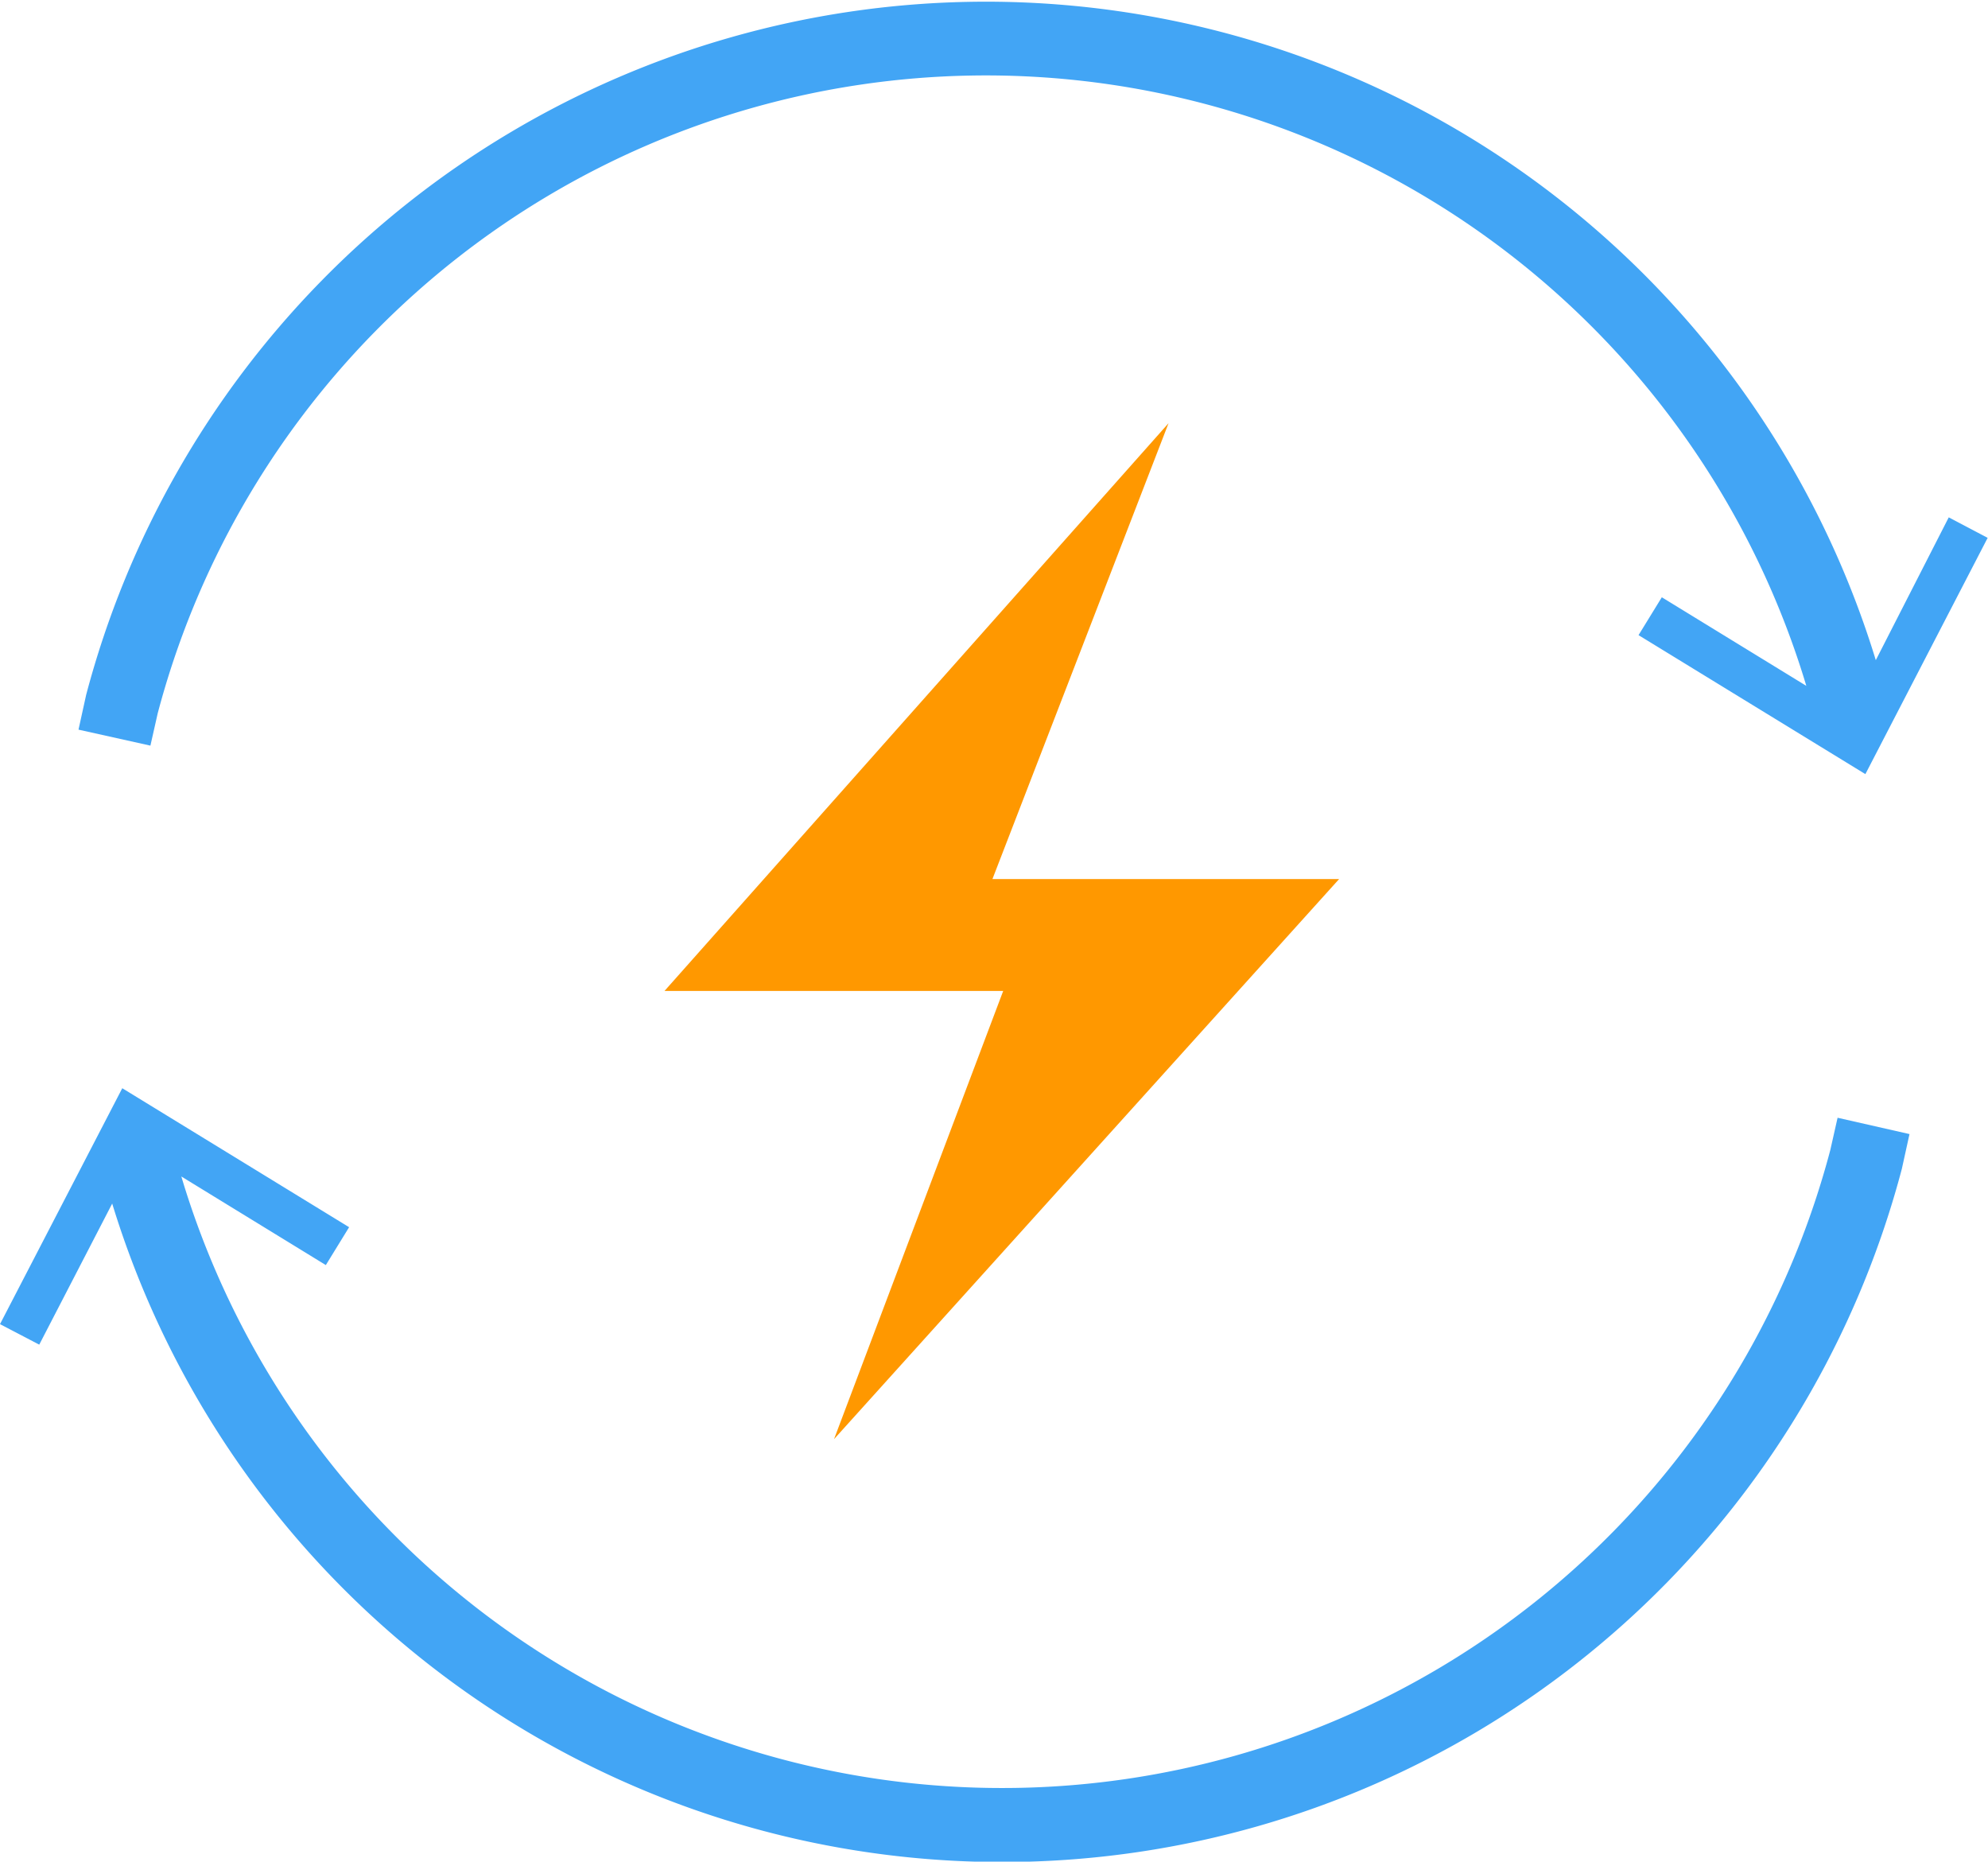 <svg xmlns="http://www.w3.org/2000/svg" viewBox="0 0 57.23 53.58"><defs><style>.cls-1{fill:#42a5f5;}.cls-2{fill:#ff9800;}</style></defs><title>Asset 132</title><g id="Layer_2" data-name="Layer 2"><g id="Layer_1-2" data-name="Layer 1"><path class="cls-1" d="M52.9,32.17l-.21.93a24.66,24.66,0,0,1-47.47.76l4.16,2.55.67-1.09-6.53-4L0,38.11l1.13.59,2.1-4.06a26.79,26.79,0,0,0,51.52-1l.22-1Z"/><path class="cls-1" d="M56.1,14.89,54,19A26.79,26.79,0,0,0,2.48,20l-.22,1,2.07.46.21-.93A24.66,24.66,0,0,1,52,19.74l-4.16-2.55-.67,1.09,6.53,4,3.52-6.8Z"/><polygon class="cls-2" points="19.13 28.52 28.88 28.52 24.01 41.42 38.55 25.3 28.57 25.3 33.64 12.18 19.13 28.52"/></g></g></svg>